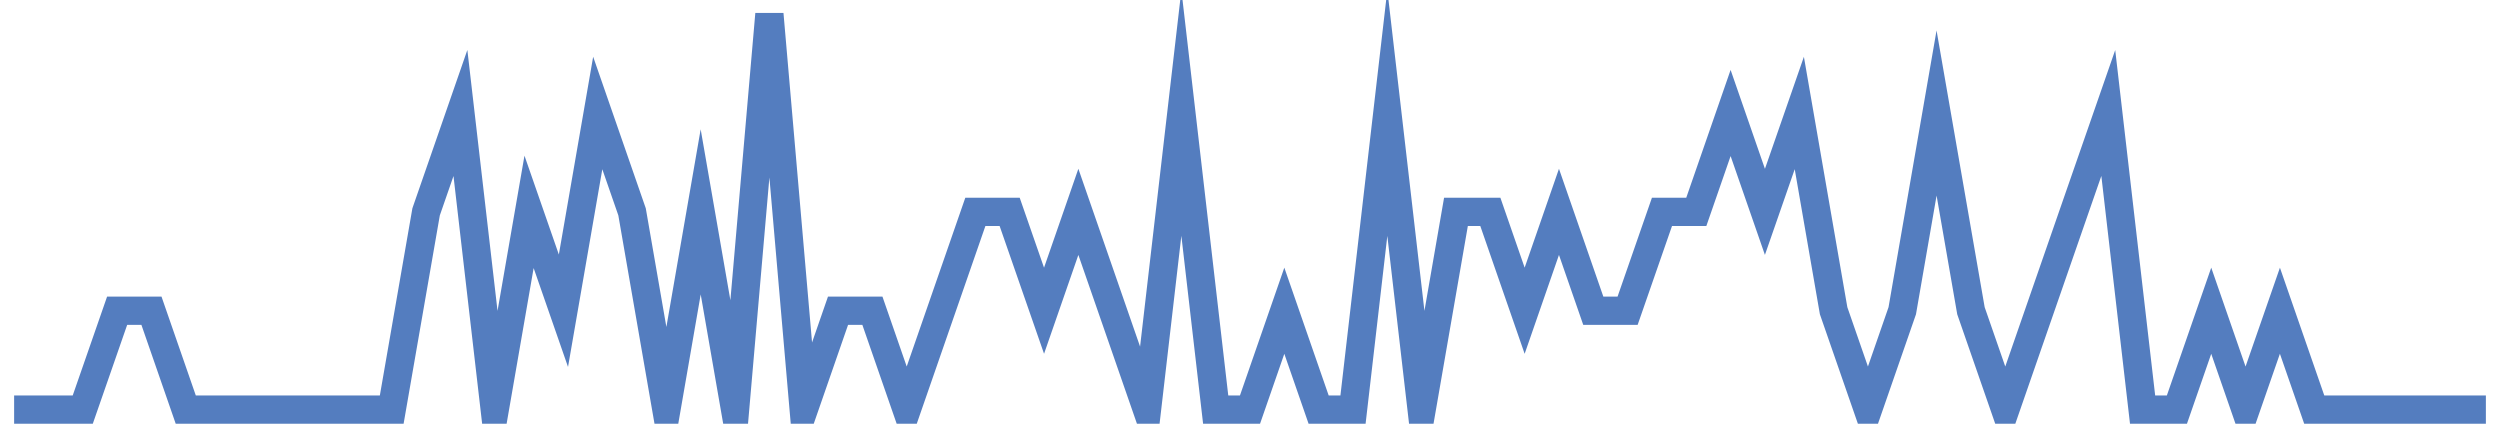 <?xml version="1.0" encoding="UTF-8"?>
<svg xmlns="http://www.w3.org/2000/svg" xmlns:xlink="http://www.w3.org/1999/xlink" width="177pt" height="30pt" viewBox="0 0 177 30" version="1.1">
<g id="surface2070771">
<path style="fill:none;stroke-width:2;stroke-linecap:butt;stroke-linejoin:miter;stroke:rgb(32.941%,49.02%,74.902%);stroke-opacity:1;stroke-miterlimit:10;" d="M 1 29 L 5.859 29 L 8.293 22 L 10.723 22 L 13.152 29 L 27.734 29 L 30.168 15 L 32.598 8 L 35.027 29 L 37.457 15 L 39.891 22 L 42.32 8 L 44.75 15 L 47.18 29 L 49.609 15 L 52.043 29 L 54.473 1 L 56.902 29 L 59.332 22 L 61.766 22 L 64.195 29 L 69.055 15 L 71.484 15 L 73.918 22 L 76.348 15 L 81.207 29 L 83.641 8 L 86.07 29 L 88.5 29 L 90.93 22 L 93.359 29 L 95.793 29 L 98.223 8 L 100.652 29 L 103.082 15 L 105.516 15 L 107.945 22 L 110.375 15 L 112.805 22 L 115.234 22 L 117.668 15 L 120.098 15 L 122.527 8 L 124.957 15 L 127.391 8 L 129.82 22 L 132.25 29 L 134.68 22 L 137.109 8 L 139.543 22 L 141.973 29 L 146.832 15 L 149.266 8 L 151.695 29 L 154.125 29 L 156.555 22 L 158.984 29 L 161.418 22 L 163.848 29 L 176 29 "/>
</g>
</svg>
